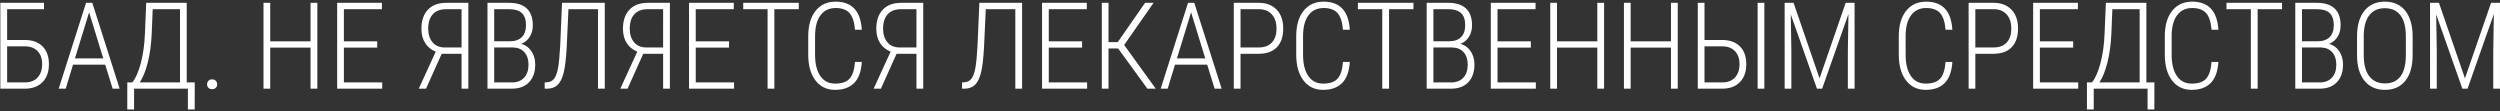 <svg width="1325" height="59" xmlns="http://www.w3.org/2000/svg"><rect width="100%" height="100%" fill="#333333" stroke="none"/><g fill="#FFF" fill-rule="nonzero"><path d="M23.313 4.875H3.78v16.313h9.281c4.063 0 7.224 1.13 9.485 3.39 2.26 2.26 3.39 5.412 3.39 9.453 0 4.021-1.135 7.188-3.406 9.5C20.261 45.844 17.125 47 13.125 47H.187V1.5h23.125v3.375ZM3.78 24.563v19.125h9.406c2.896 0 5.146-.87 6.75-2.61 1.605-1.74 2.407-4.11 2.407-7.11 0-2.874-.797-5.156-2.39-6.843-1.595-1.688-3.808-2.542-6.642-2.563h-9.53ZM55.763 34.281H38.7L34.825 47h-3.719l14.5-45.5h3.313l14.5 45.5H59.7l-3.938-12.719ZM39.73 30.938h15l-7.5-24.407-7.5 24.407ZM98.963 43.688h4.25l-.032 14.343h-3.593V47H71.056v11.031h-3.593V43.688h2.656c1.791-2.188 3.297-5.6 4.515-10.235 1.22-4.635 1.943-9.818 2.172-15.547L77.494 1.5h21.469v42.188Zm-24.907 0H95.4V4.874H80.931L80.4 17.938c-.25 5.52-.932 10.536-2.047 15.046-1.114 4.51-2.547 8.078-4.297 10.703ZM109.756 44.719c0-.75.235-1.38.703-1.89.47-.511 1.12-.767 1.953-.767.834 0 1.49.256 1.97.766.478.51.718 1.14.718 1.89 0 .73-.24 1.334-.719 1.813-.479.48-1.135.719-1.969.719-.833 0-1.484-.24-1.953-.719-.468-.479-.703-1.083-.703-1.812ZM168.188 47h-3.594V25.219h-21.375V47h-3.563V1.5h3.563v20.406h21.375V1.5h3.594zM199.918 25.219h-17.656v18.469h20.314V47H178.7V1.5h23.718v3.375h-20.157v17.031h17.656zM244.631 47V28.5H234.1L225.787 47h-3.843l9-19.625c-2.459-1-4.339-2.536-5.64-4.61-1.303-2.072-1.954-4.588-1.954-7.546 0-4.292 1.146-7.651 3.438-10.078 2.291-2.427 5.53-3.641 9.718-3.641h11.719V47h-3.594Zm-17.687-31.813c0 2.98.765 5.386 2.297 7.22 1.53 1.833 3.692 2.75 6.484 2.75h8.906V4.874h-8.219c-3.062 0-5.406.896-7.03 2.688-1.626 1.791-2.438 4.333-2.438 7.625ZM258.363 47V1.5h11.53c4.105 0 7.214 1.005 9.329 3.016 2.114 2.01 3.172 4.974 3.172 8.89 0 2.334-.542 4.365-1.625 6.094-1.084 1.73-2.584 2.98-4.5 3.75 2.208.563 3.995 1.849 5.36 3.86 1.364 2.01 2.046 4.37 2.046 7.078 0 3.958-1.083 7.083-3.25 9.374-2.167 2.292-5.24 3.438-9.219 3.438h-12.844Zm3.562-21.844v18.532h9.438c2.708 0 4.843-.834 6.406-2.5 1.562-1.667 2.344-3.98 2.344-6.938 0-2.75-.724-4.938-2.172-6.563-1.448-1.625-3.464-2.468-6.047-2.53h-9.969Zm0-3.281h8.281c2.709 0 4.813-.719 6.313-2.156 1.5-1.438 2.25-3.573 2.25-6.407 0-2.895-.735-5.026-2.203-6.39-1.47-1.365-3.693-2.047-6.672-2.047h-7.969v17ZM320.531 1.5V47h-3.594V4.875h-15.656l-.937 20.344c-.334 6-.875 10.463-1.625 13.39-.75 2.927-1.802 5.047-3.156 6.36-1.355 1.312-3.188 1.99-5.5 2.031h-1.375v-3.313l1-.062c1.708-.063 3.02-.677 3.937-1.844.917-1.166 1.62-3.036 2.11-5.61.489-2.572.88-6.567 1.171-11.983l.969-22.688h22.656ZM351.45 47V28.5h-10.531L332.606 47h-3.844l9-19.625c-2.458-1-4.338-2.536-5.64-4.61-1.302-2.072-1.953-4.588-1.953-7.546 0-4.292 1.146-7.651 3.437-10.078 2.292-2.427 5.531-3.641 9.719-3.641h11.719V47h-3.594Zm-17.688-31.813c0 2.98.766 5.386 2.297 7.22 1.532 1.833 3.693 2.75 6.485 2.75h8.906V4.874h-8.219c-3.062 0-5.406.896-7.031 2.688-1.625 1.791-2.438 4.333-2.438 7.625ZM386.4 25.219h-17.656v18.469h20.313V47h-23.875V1.5H388.9v3.375h-20.158v17.031h17.658zM423.35 4.875h-12.938V47h-3.594V4.875h-12.905V1.5h29.438zM456.769 32.813c-.334 5.104-1.709 8.848-4.125 11.234-2.417 2.385-5.76 3.578-10.031 3.578-4.396 0-7.865-1.661-10.407-4.984-2.541-3.323-3.823-7.839-3.844-13.547v-9.875c0-5.73 1.297-10.219 3.891-13.469 2.594-3.25 6.14-4.875 10.64-4.875 4.25 0 7.542 1.219 9.876 3.656 2.333 2.438 3.666 6.177 4 11.219h-3.625c-.334-4.125-1.308-7.073-2.922-8.844-1.615-1.77-4.057-2.656-7.328-2.656-3.438 0-6.115 1.281-8.031 3.844-1.917 2.562-2.875 6.281-2.875 11.156V29c0 4.833.927 8.594 2.78 11.281 1.855 2.688 4.47 4.032 7.845 4.032 3.541 0 6.104-.886 7.687-2.657 1.583-1.77 2.531-4.718 2.844-8.843h3.625ZM485.719 47V28.5h-10.531L466.875 47h-3.844l9-19.625c-2.458-1-4.338-2.536-5.64-4.61-1.302-2.072-1.954-4.588-1.954-7.546 0-4.292 1.146-7.651 3.438-10.078 2.292-2.427 5.531-3.641 9.719-3.641h11.719V47h-3.594ZM468.03 15.187c0 2.98.766 5.386 2.297 7.22 1.531 1.833 3.693 2.75 6.485 2.75h8.906V4.874H477.5c-3.063 0-5.406.896-7.031 2.688-1.625 1.791-2.438 4.333-2.438 7.625ZM541.712 1.5V47h-3.593V4.875h-15.657l-.937 20.344c-.333 6-.875 10.463-1.625 13.39-.75 2.927-1.802 5.047-3.156 6.36-1.354 1.312-3.188 1.99-5.5 2.031h-1.375v-3.313l1-.062c1.708-.063 3.02-.677 3.937-1.844.917-1.166 1.62-3.036 2.11-5.61.49-2.572.88-6.567 1.171-11.983l.97-22.688h22.655ZM573.506 25.219h-17.655v18.469h20.312V47h-23.875V1.5h23.718v3.375h-20.155v17.031h17.655zM592.612 25.688h-5.093V47h-3.563V1.5h3.563v20.844h4.875l14.5-20.844h4.5L595.8 23.844 612.55 47h-4.439zM639.813 34.281H622.75L618.875 47h-3.719l14.5-45.5h3.313l14.5 45.5h-3.719l-3.938-12.719Zm-16.032-3.343h15l-7.5-24.407-7.5 24.407ZM657.481 28.5V47h-3.562V1.5h13.219c4.02 0 7.187 1.208 9.5 3.625 2.312 2.417 3.468 5.74 3.468 9.969 0 4.312-1.12 7.625-3.36 9.937-2.239 2.313-5.463 3.469-9.671 3.469h-9.594Zm0-3.344h9.657c3 0 5.317-.87 6.953-2.61 1.635-1.739 2.453-4.202 2.453-7.39 0-3.187-.828-5.698-2.485-7.531-1.656-1.833-3.953-2.75-6.89-2.75h-9.688v20.281ZM715.4 32.813c-.333 5.104-1.708 8.848-4.125 11.234-2.417 2.385-5.76 3.578-10.031 3.578-4.396 0-7.865-1.661-10.407-4.984-2.541-3.323-3.822-7.839-3.843-13.547v-9.875c0-5.73 1.297-10.219 3.89-13.469 2.594-3.25 6.141-4.875 10.641-4.875 4.25 0 7.542 1.219 9.875 3.656 2.333 2.438 3.667 6.177 4 11.219h-3.625c-.333-4.125-1.307-7.073-2.922-8.844-1.614-1.77-4.057-2.656-7.328-2.656-3.438 0-6.115 1.281-8.031 3.844-1.917 2.562-2.875 6.281-2.875 11.156V29c0 4.833.927 8.594 2.781 11.281 1.854 2.688 4.469 4.032 7.844 4.032 3.541 0 6.104-.886 7.687-2.657 1.584-1.77 2.531-4.718 2.844-8.843h3.625ZM749.131 4.875h-12.938V47h-3.592V4.875h-12.908V1.5h29.438zM756.144 47V1.5h11.531c4.104 0 7.214 1.005 9.328 3.016 2.115 2.01 3.172 4.974 3.172 8.89 0 2.334-.542 4.365-1.625 6.094-1.083 1.73-2.583 2.98-4.5 3.75 2.208.563 3.995 1.849 5.36 3.86 1.364 2.01 2.046 4.37 2.046 7.078 0 3.958-1.083 7.083-3.25 9.374-2.166 2.292-5.24 3.438-9.219 3.438h-12.843Zm3.562-21.844v18.532h9.438c2.708 0 4.843-.834 6.406-2.5 1.563-1.667 2.344-3.98 2.344-6.938 0-2.75-.724-4.938-2.172-6.563-1.448-1.625-3.464-2.468-6.047-2.53h-9.969Zm0-3.281h8.281c2.709 0 4.813-.719 6.313-2.156 1.5-1.438 2.25-3.573 2.25-6.407 0-2.895-.734-5.026-2.203-6.39-1.469-1.365-3.693-2.047-6.672-2.047h-7.969v17ZM811.343 25.219h-17.655v18.469H814V47h-23.875V1.5h23.717v3.375h-20.155v17.031h17.655zM850.168 47h-3.592V25.219H825.2V47h-3.563V1.5h3.563v20.406h21.375V1.5h3.592zM889.212 47h-3.593V25.219h-21.375V47h-3.563V1.5h3.563v20.406h21.375V1.5h3.593zM903.381 21.188h9.282c4.062 0 7.223 1.13 9.484 3.39 2.26 2.26 3.39 5.412 3.39 9.453 0 4.021-1.135 7.188-3.406 9.5-2.27 2.313-5.406 3.469-9.406 3.469h-12.906V1.5h3.562v19.688Zm0 3.375v19.125h9.407c2.895 0 5.145-.87 6.75-2.61 1.604-1.74 2.406-4.11 2.406-7.11 0-2.874-.797-5.156-2.39-6.843-1.595-1.688-3.808-2.542-6.641-2.563h-9.532ZM935.1 47h-3.563V1.5h3.563V47ZM950.582 1.5l13.78 40.031L978.207 1.5h4.719V47h-3.564V27.281l.314-19.843L965.737 47h-2.75L949.112 7.625l.314 19.531V47h-3.564V1.5zM1034.763 32.813c-.334 5.104-1.709 8.848-4.125 11.234-2.417 2.385-5.76 3.578-10.032 3.578-4.396 0-7.864-1.661-10.406-4.984-2.542-3.323-3.823-7.839-3.844-13.547v-9.875c0-5.73 1.297-10.219 3.89-13.469 2.595-3.25 6.142-4.875 10.642-4.875 4.25 0 7.541 1.219 9.875 3.656 2.333 2.438 3.666 6.177 4 11.219h-3.625c-.334-4.125-1.308-7.073-2.922-8.844-1.615-1.77-4.058-2.656-7.328-2.656-3.438 0-6.115 1.281-8.032 3.844-1.916 2.562-2.875 6.281-2.875 11.156V29c0 4.833.927 8.594 2.782 11.281 1.854 2.688 4.468 4.032 7.843 4.032 3.542 0 6.104-.886 7.688-2.657 1.583-1.77 2.531-4.718 2.843-8.843h3.626ZM1046.931 28.5V47h-3.562V1.5h13.219c4.02 0 7.187 1.208 9.5 3.625 2.312 2.417 3.468 5.74 3.468 9.969 0 4.312-1.12 7.625-3.36 9.937-2.239 2.313-5.463 3.469-9.671 3.469h-9.594Zm0-3.344h9.657c3 0 5.317-.87 6.953-2.61 1.635-1.739 2.453-4.202 2.453-7.39 0-3.187-.828-5.698-2.485-7.531-1.656-1.833-3.953-2.75-6.89-2.75h-9.688v20.281ZM1098.787 25.219h-17.656v18.469h20.313V47h-23.875V1.5h23.718v3.375h-20.156v17.031h17.656zM1137.581 43.688h4.25l-.031 14.343h-3.594V47h-28.531v11.031h-3.594V43.688h2.657c1.791-2.188 3.296-5.6 4.515-10.235 1.219-4.635 1.943-9.818 2.172-15.547l.688-16.406h21.468v42.188Zm-24.906 0h21.344V4.874h-14.469l-.531 13.063c-.25 5.52-.933 10.536-2.047 15.046-1.115 4.51-2.547 8.078-4.297 10.703ZM1175.75 32.813c-.333 5.104-1.708 8.848-4.125 11.234-2.417 2.385-5.76 3.578-10.031 3.578-4.396 0-7.865-1.661-10.407-4.984-2.541-3.323-3.822-7.839-3.843-13.547v-9.875c0-5.73 1.297-10.219 3.89-13.469 2.594-3.25 6.141-4.875 10.641-4.875 4.25 0 7.542 1.219 9.875 3.656 2.333 2.438 3.667 6.177 4 11.219h-3.625c-.333-4.125-1.307-7.073-2.922-8.844-1.614-1.77-4.057-2.656-7.328-2.656-3.438 0-6.115 1.281-8.031 3.844-1.917 2.562-2.875 6.281-2.875 11.156V29c0 4.833.927 8.594 2.781 11.281 1.854 2.688 4.469 4.032 7.844 4.032 3.541 0 6.104-.886 7.687-2.657 1.584-1.77 2.532-4.718 2.844-8.843h3.625ZM1209.482 4.875h-12.938V47h-3.594V4.875h-12.907V1.5h29.439zM1216.494 47V1.5h11.531c4.104 0 7.214 1.005 9.328 3.016 2.115 2.01 3.172 4.974 3.172 8.89 0 2.334-.542 4.365-1.625 6.094-1.083 1.73-2.583 2.98-4.5 3.75 2.208.563 3.995 1.849 5.36 3.86 1.364 2.01 2.046 4.37 2.046 7.078 0 3.958-1.083 7.083-3.25 9.374-2.166 2.292-5.24 3.438-9.218 3.438h-12.844Zm3.562-21.844v18.532h9.438c2.708 0 4.844-.834 6.406-2.5 1.563-1.667 2.344-3.98 2.344-6.938 0-2.75-.724-4.938-2.172-6.563-1.448-1.625-3.464-2.468-6.047-2.53h-9.969Zm0-3.281h8.282c2.708 0 4.812-.719 6.312-2.156 1.5-1.438 2.25-3.573 2.25-6.407 0-2.895-.734-5.026-2.203-6.39-1.469-1.365-3.693-2.047-6.672-2.047h-7.969v17ZM1278.694 29.188c0 5.875-1.287 10.416-3.86 13.625-2.573 3.208-6.182 4.812-10.828 4.812-4.604 0-8.213-1.604-10.828-4.813-2.614-3.208-3.932-7.718-3.953-13.53v-9.907c0-5.854 1.302-10.401 3.906-13.64 2.604-3.24 6.209-4.86 10.813-4.86 4.666 0 8.291 1.625 10.875 4.875 2.583 3.25 3.875 7.823 3.875 13.719v9.718Zm-3.594-9.875c0-4.98-.958-8.72-2.875-11.22s-4.677-3.75-8.281-3.75c-3.48 0-6.198 1.225-8.157 3.673-1.958 2.448-2.958 6.109-3 10.984v10.188c0 5 .99 8.755 2.97 11.265 1.978 2.51 4.728 3.766 8.25 3.766 3.624 0 6.38-1.25 8.265-3.75 1.885-2.5 2.828-6.26 2.828-11.282v-9.875ZM1292.643 1.5l13.783 40.031L1320.268 1.5h4.72V47h-3.563V27.281l.313-19.843L1307.8 47h-2.75l-13.874-39.375.312 19.531V47h-3.563V1.5z"/></g></svg>